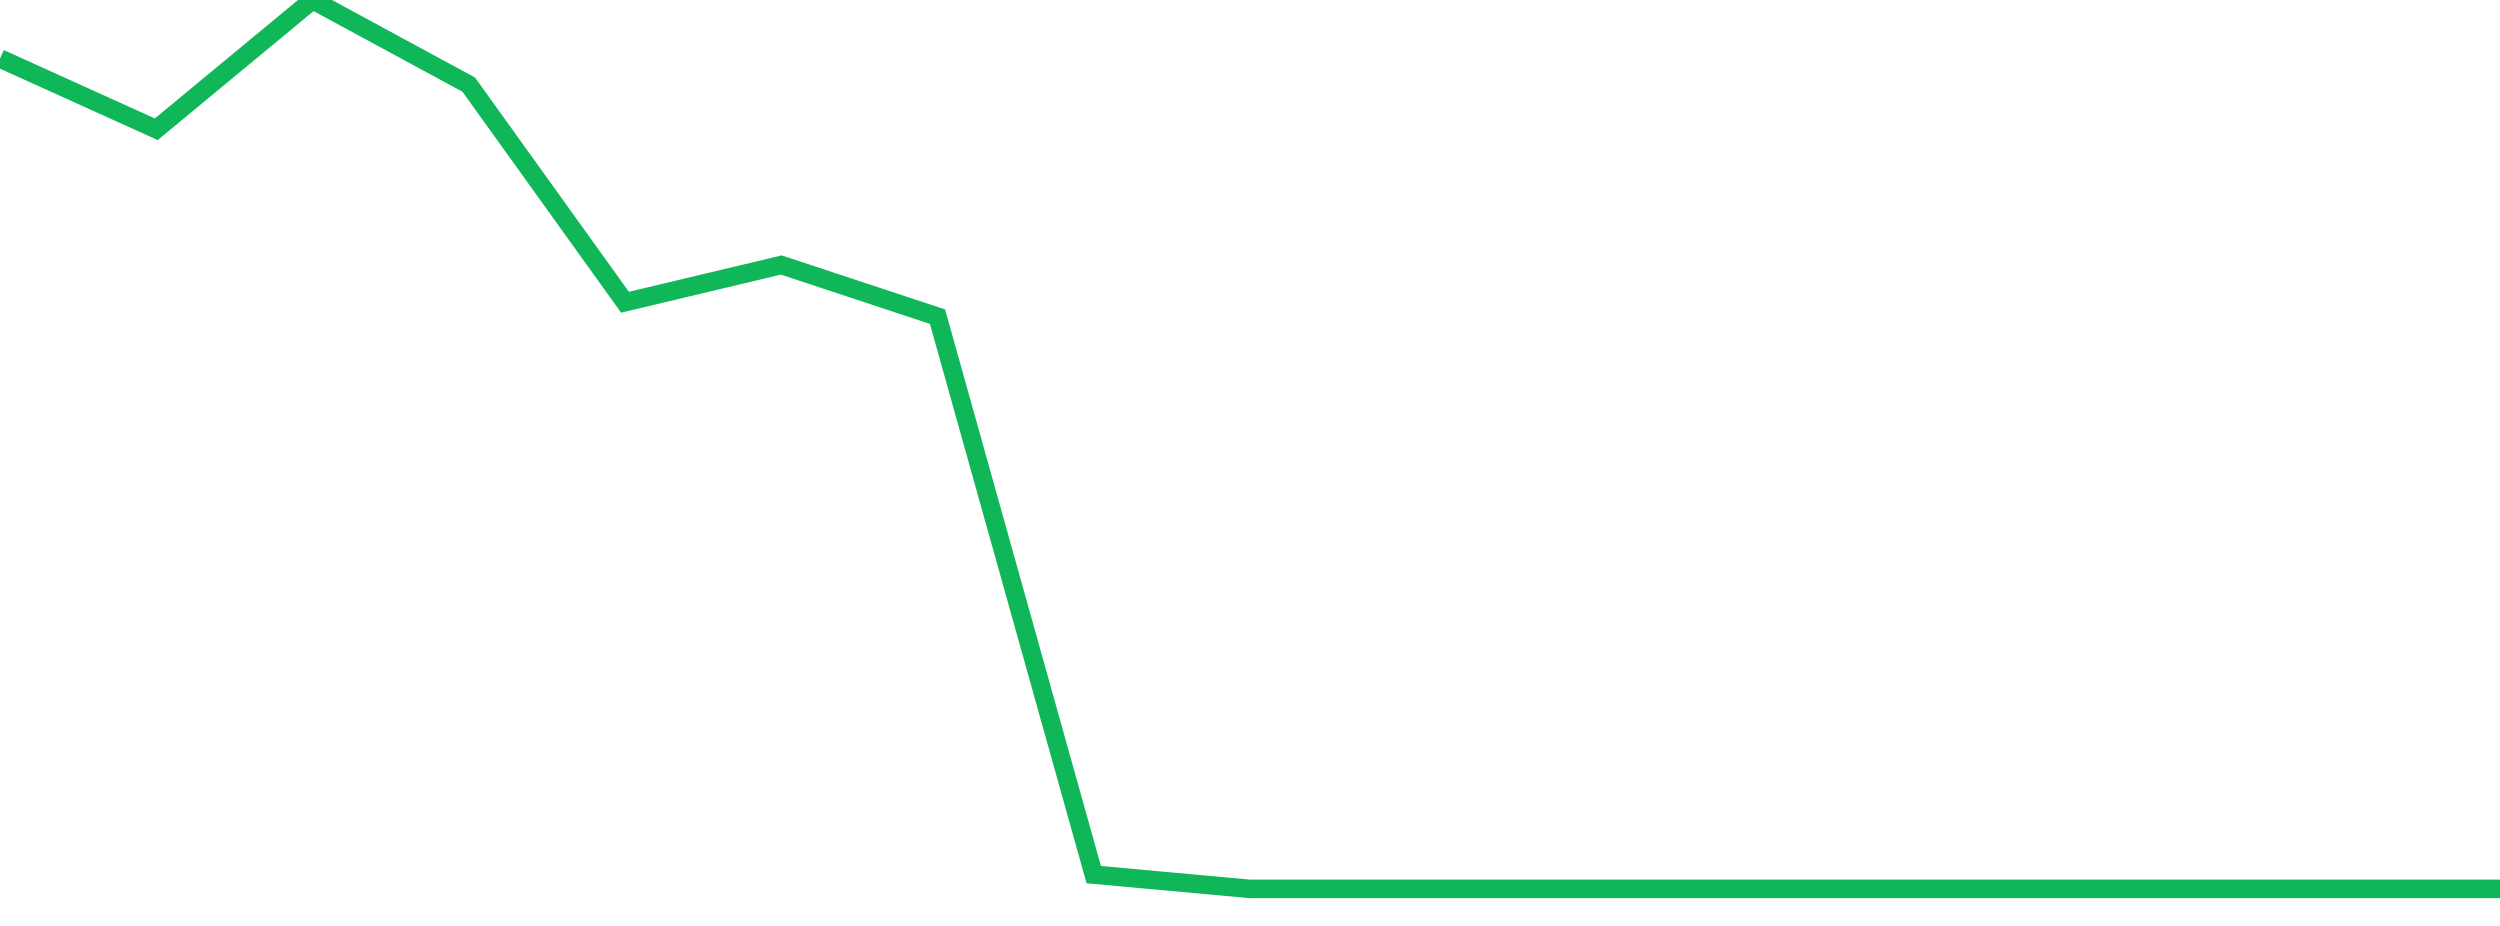 <?xml version="1.0" standalone="no"?>
<!DOCTYPE svg PUBLIC "-//W3C//DTD SVG 1.1//EN" "http://www.w3.org/Graphics/SVG/1.1/DTD/svg11.dtd">
<svg width="135" height="50" viewBox="0 0 135 50" preserveAspectRatio="none" class="sparkline" xmlns="http://www.w3.org/2000/svg"
xmlns:xlink="http://www.w3.org/1999/xlink"><path  class="sparkline--line" d="M 0 3.16 L 0 3.16 L 8.438 6.98 L 16.875 0 L 25.312 4.57 L 33.75 16.32 L 42.188 14.31 L 50.625 17.1 L 59.062 47.23 L 67.5 48 L 75.938 48 L 84.375 48 L 92.812 48 L 101.25 48 L 109.688 48 L 118.125 48 L 126.562 48 L 135 48" fill="none" stroke-width="1" stroke="#10b759"></path></svg>